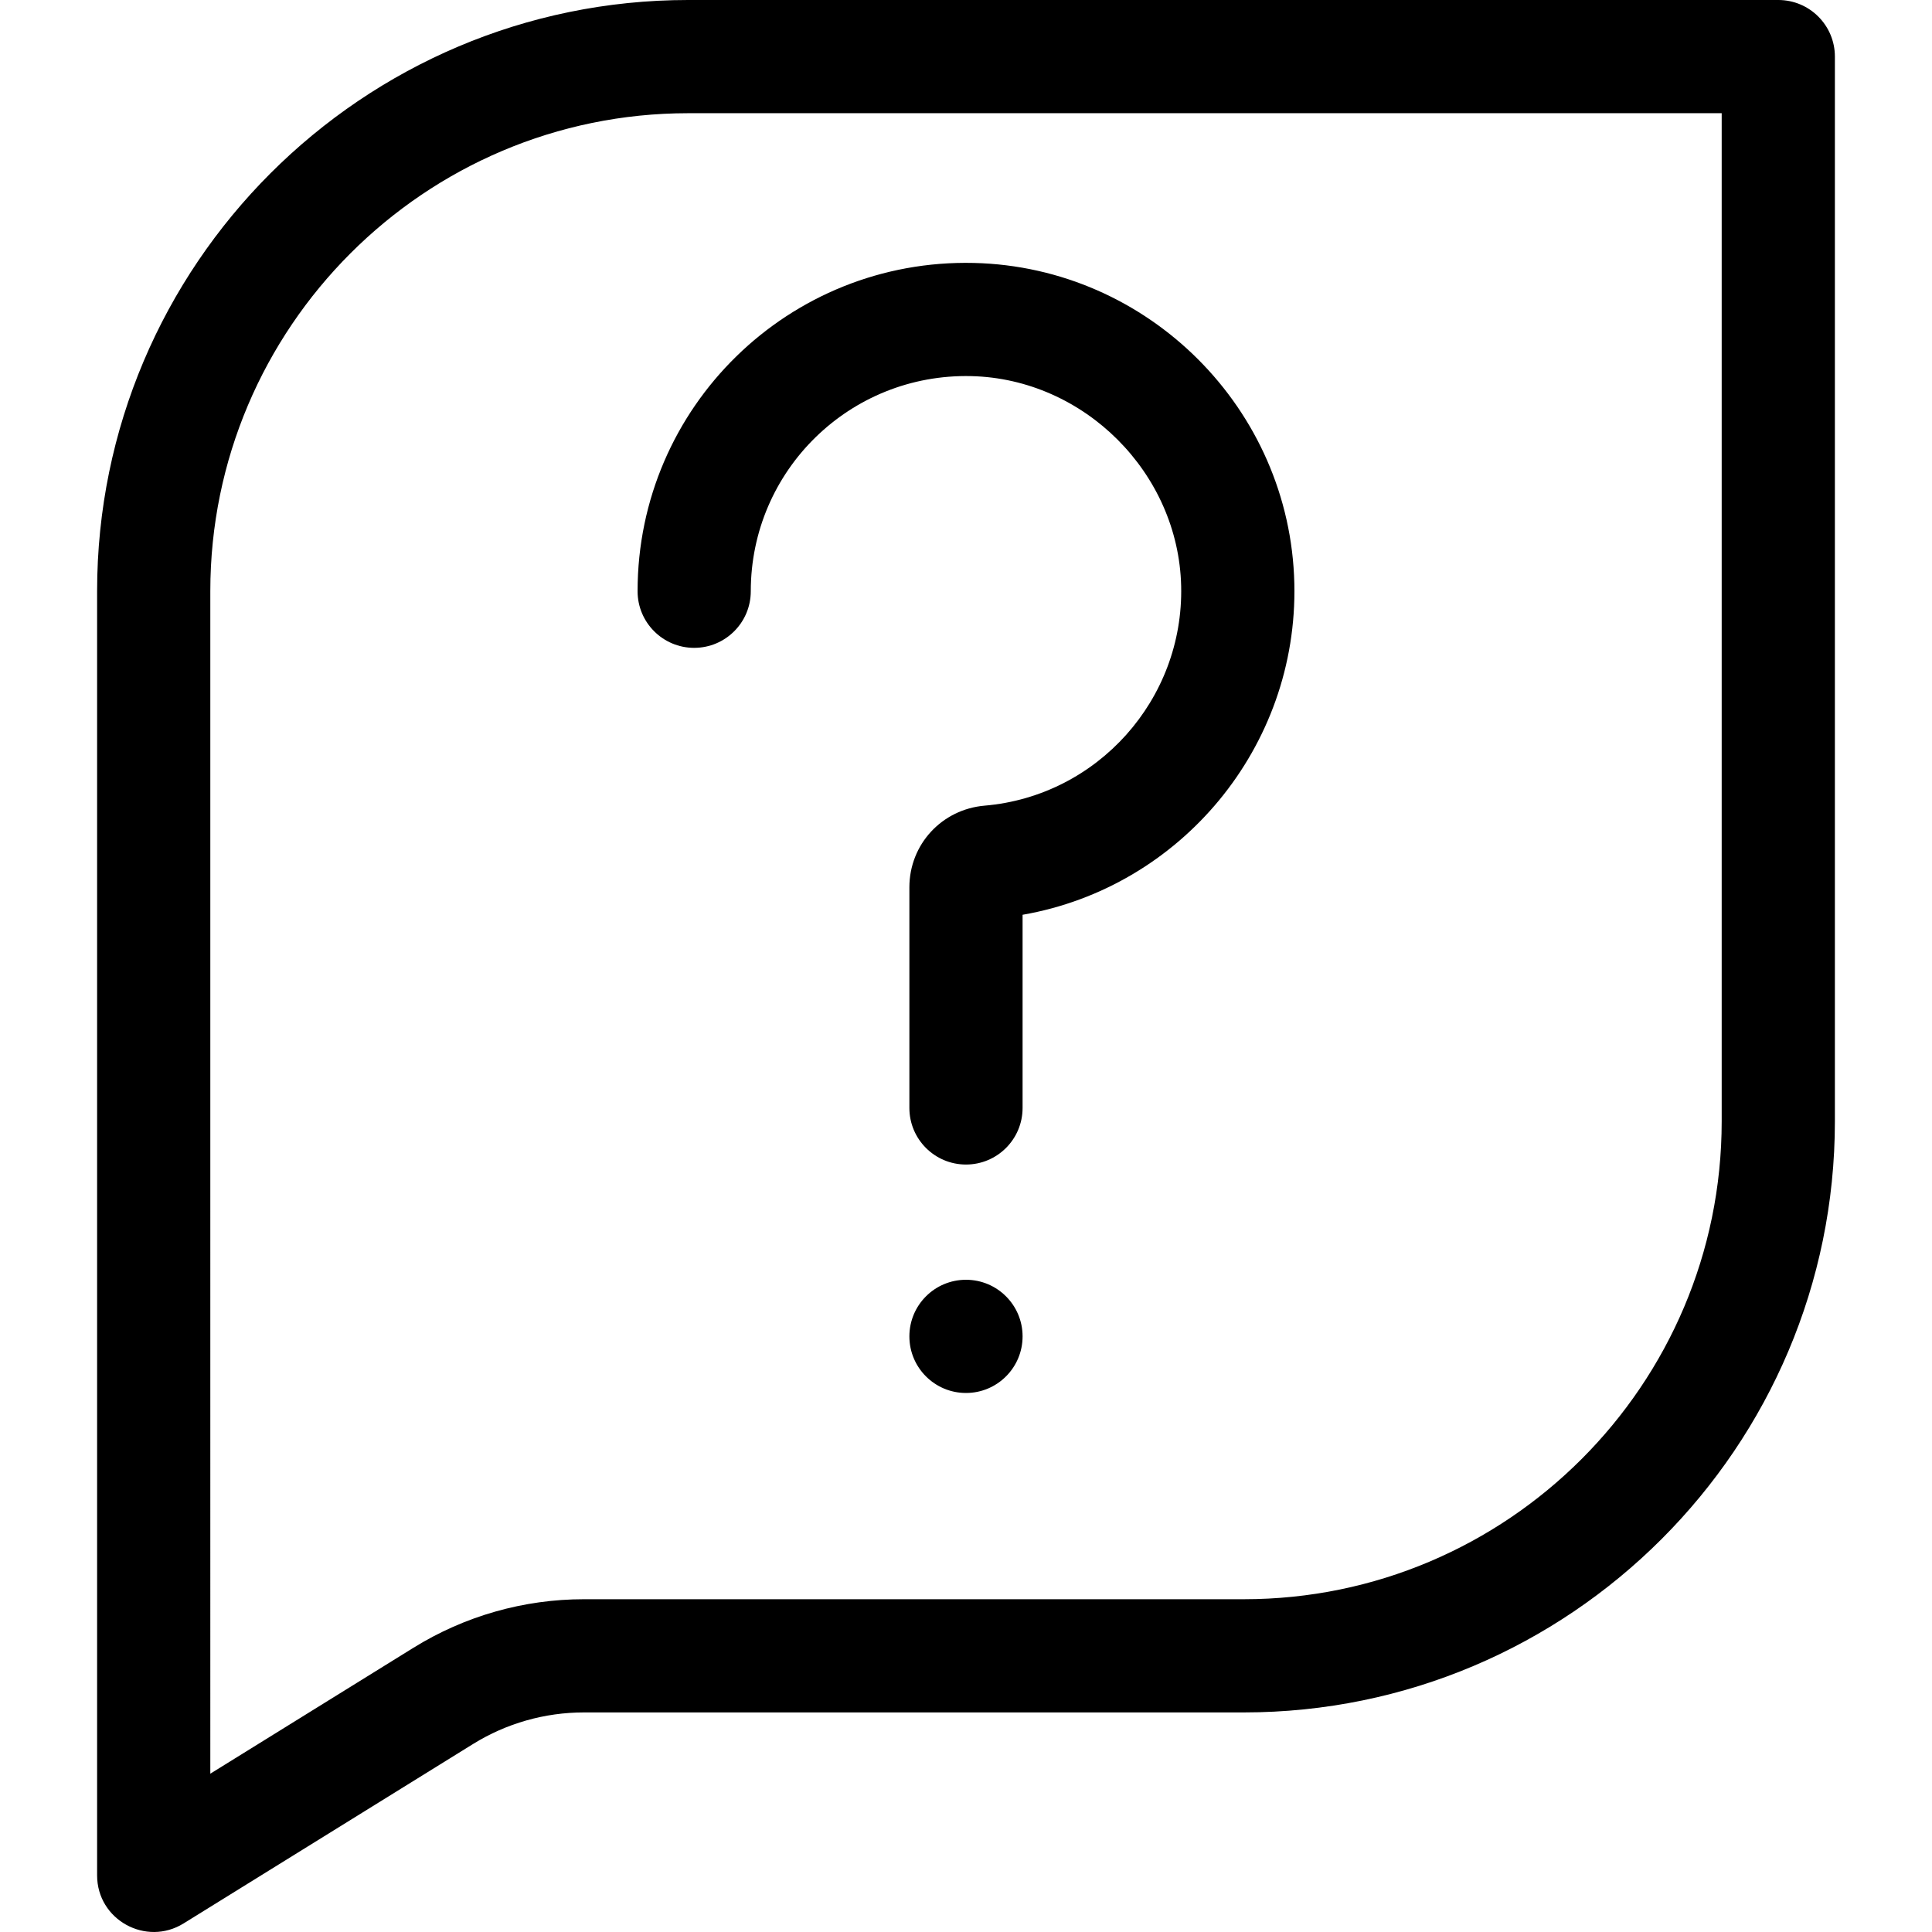 <svg id="Capa_1" enable-background="new 0 0 512 512" height="24" viewBox="0 0 512 512" width="24"
    xmlns="http://www.w3.org/2000/svg">
    <g>
        <path
            d="m48.638 509.738 76.729-47.561c8.831-5.474 18.992-8.367 29.383-8.367h174.865c86.377 0 156.65-70.271 156.65-156.647v-282.163c0-8.284-6.716-15-15-15h-288.87c-86.383 0-156.66 70.276-156.66 156.657v340.332c0 11.808 12.985 18.896 22.903 12.749zm7.097-353.081c0-69.839 56.819-126.657 126.66-126.657h273.87v267.164c0 69.833-56.815 126.647-126.65 126.647h-174.865c-15.98 0-31.606 4.45-45.188 12.868l-53.827 33.365z" />
        <path
            d="m183.965 171.686c8.284 0 15-6.716 15-15 0-31.997 26.258-57.769 58.436-57.012 29.968.717 54.918 25.676 55.618 55.638.703 30.067-22.167 55.628-52.066 58.191-11.377.975-19.958 10.281-19.958 21.648v58.462c0 8.284 6.716 15 15 15s15-6.716 15-15v-51.188c41.927-7.285 73.028-44.483 72.016-87.814-1.081-46.227-38.639-83.822-84.893-84.928-49.02-1.168-89.153 38.126-89.153 87.003 0 8.285 6.716 15 15 15z" />
        <circle cx="255.995" cy="354.153" r="15" />
    </g>
</svg>